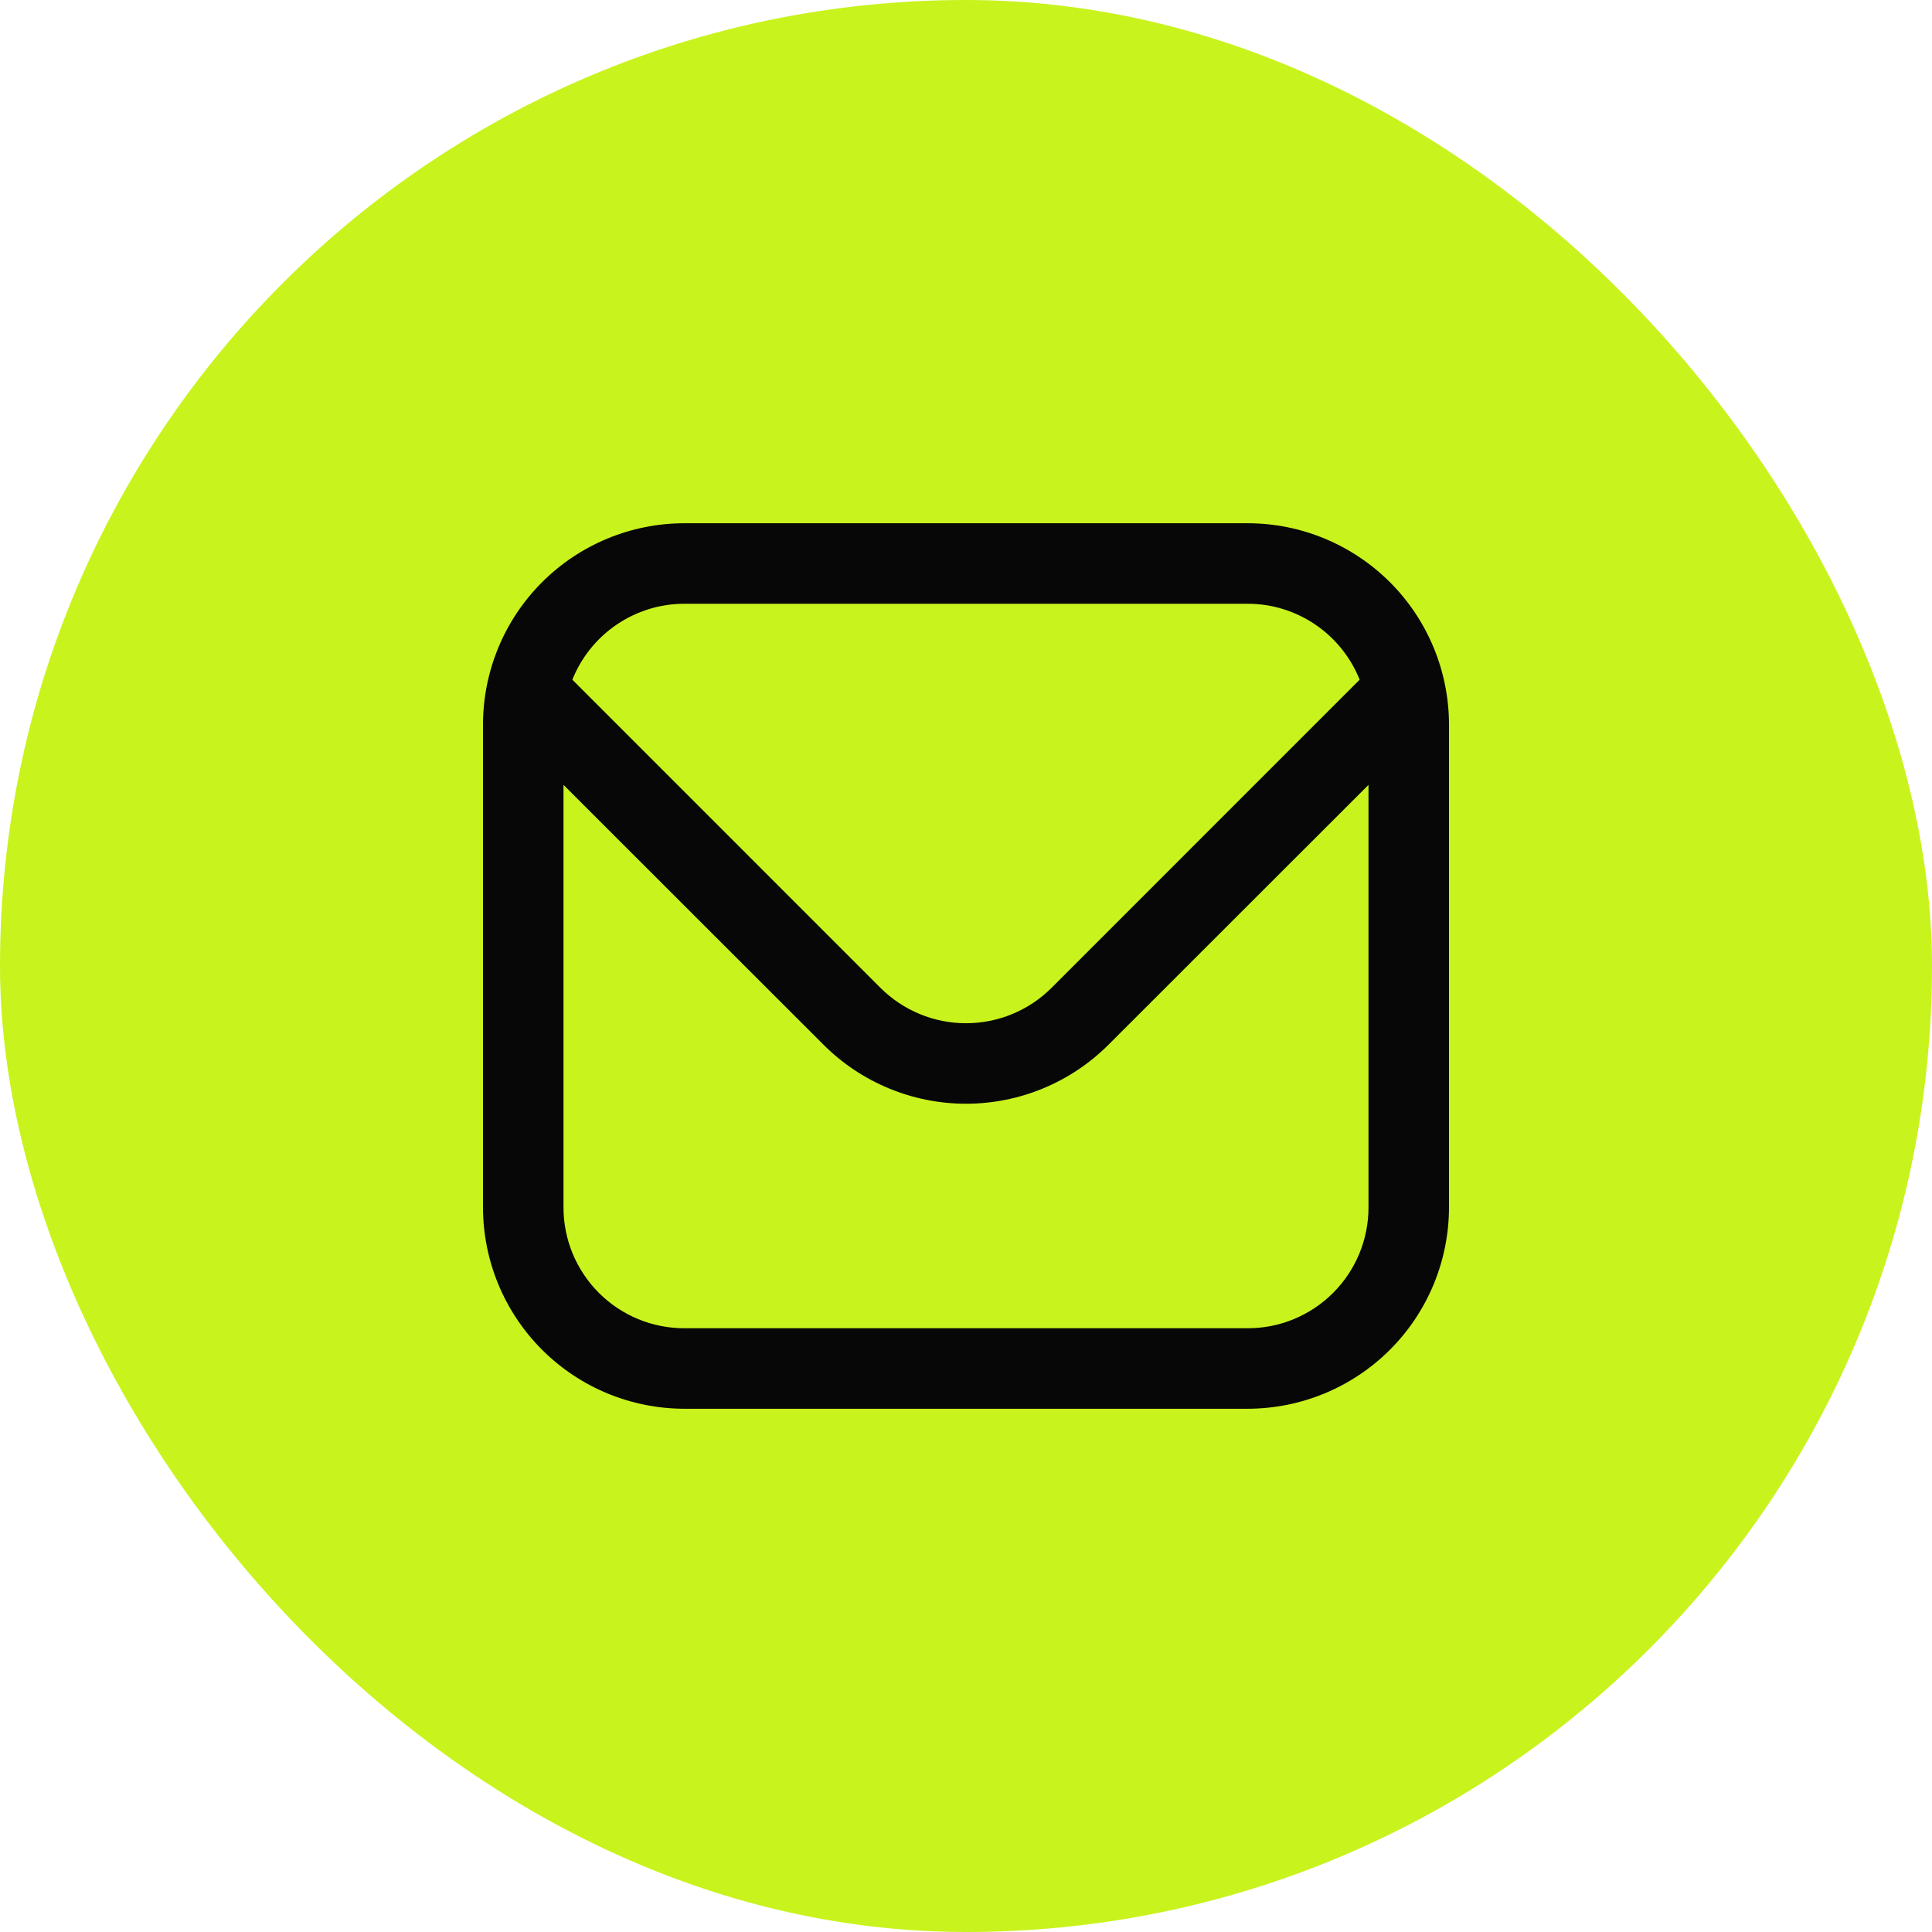 <svg xmlns="http://www.w3.org/2000/svg" width="48" height="48" viewBox="0 0 48 48" fill="none"><rect width="48" height="48" rx="24" fill="#C9F31D"></rect><g clip-path="url(#clip0_101_316)"><path d="M31 13H17C15.674 13.001 14.404 13.529 13.466 14.466C12.529 15.403 12.002 16.674 12 18V30C12.002 31.325 12.529 32.596 13.466 33.533C14.404 34.471 15.674 34.998 17 35H31C32.326 34.998 33.596 34.471 34.534 33.533C35.471 32.596 35.998 31.325 36 30V18C35.998 16.674 35.471 15.403 34.534 14.466C33.596 13.529 32.326 13.001 31 13ZM17 15H31C31.599 15.001 32.184 15.181 32.679 15.518C33.174 15.854 33.558 16.331 33.78 16.887L26.122 24.546C25.558 25.107 24.795 25.422 24 25.422C23.205 25.422 22.442 25.107 21.878 24.546L14.22 16.887C14.442 16.331 14.826 15.854 15.321 15.518C15.816 15.181 16.401 15.001 17 15ZM31 33H17C16.204 33 15.441 32.684 14.879 32.121C14.316 31.558 14 30.795 14 30V19.5L20.464 25.96C21.403 26.896 22.674 27.422 24 27.422C25.326 27.422 26.597 26.896 27.536 25.96L34 19.5V30C34 30.795 33.684 31.558 33.121 32.121C32.559 32.684 31.796 33 31 33Z" fill="#070707"></path></g><defs><clipPath id="clip0_101_316"><rect width="24" height="24" fill="white" transform="translate(12 12)"></rect></clipPath></defs></svg>